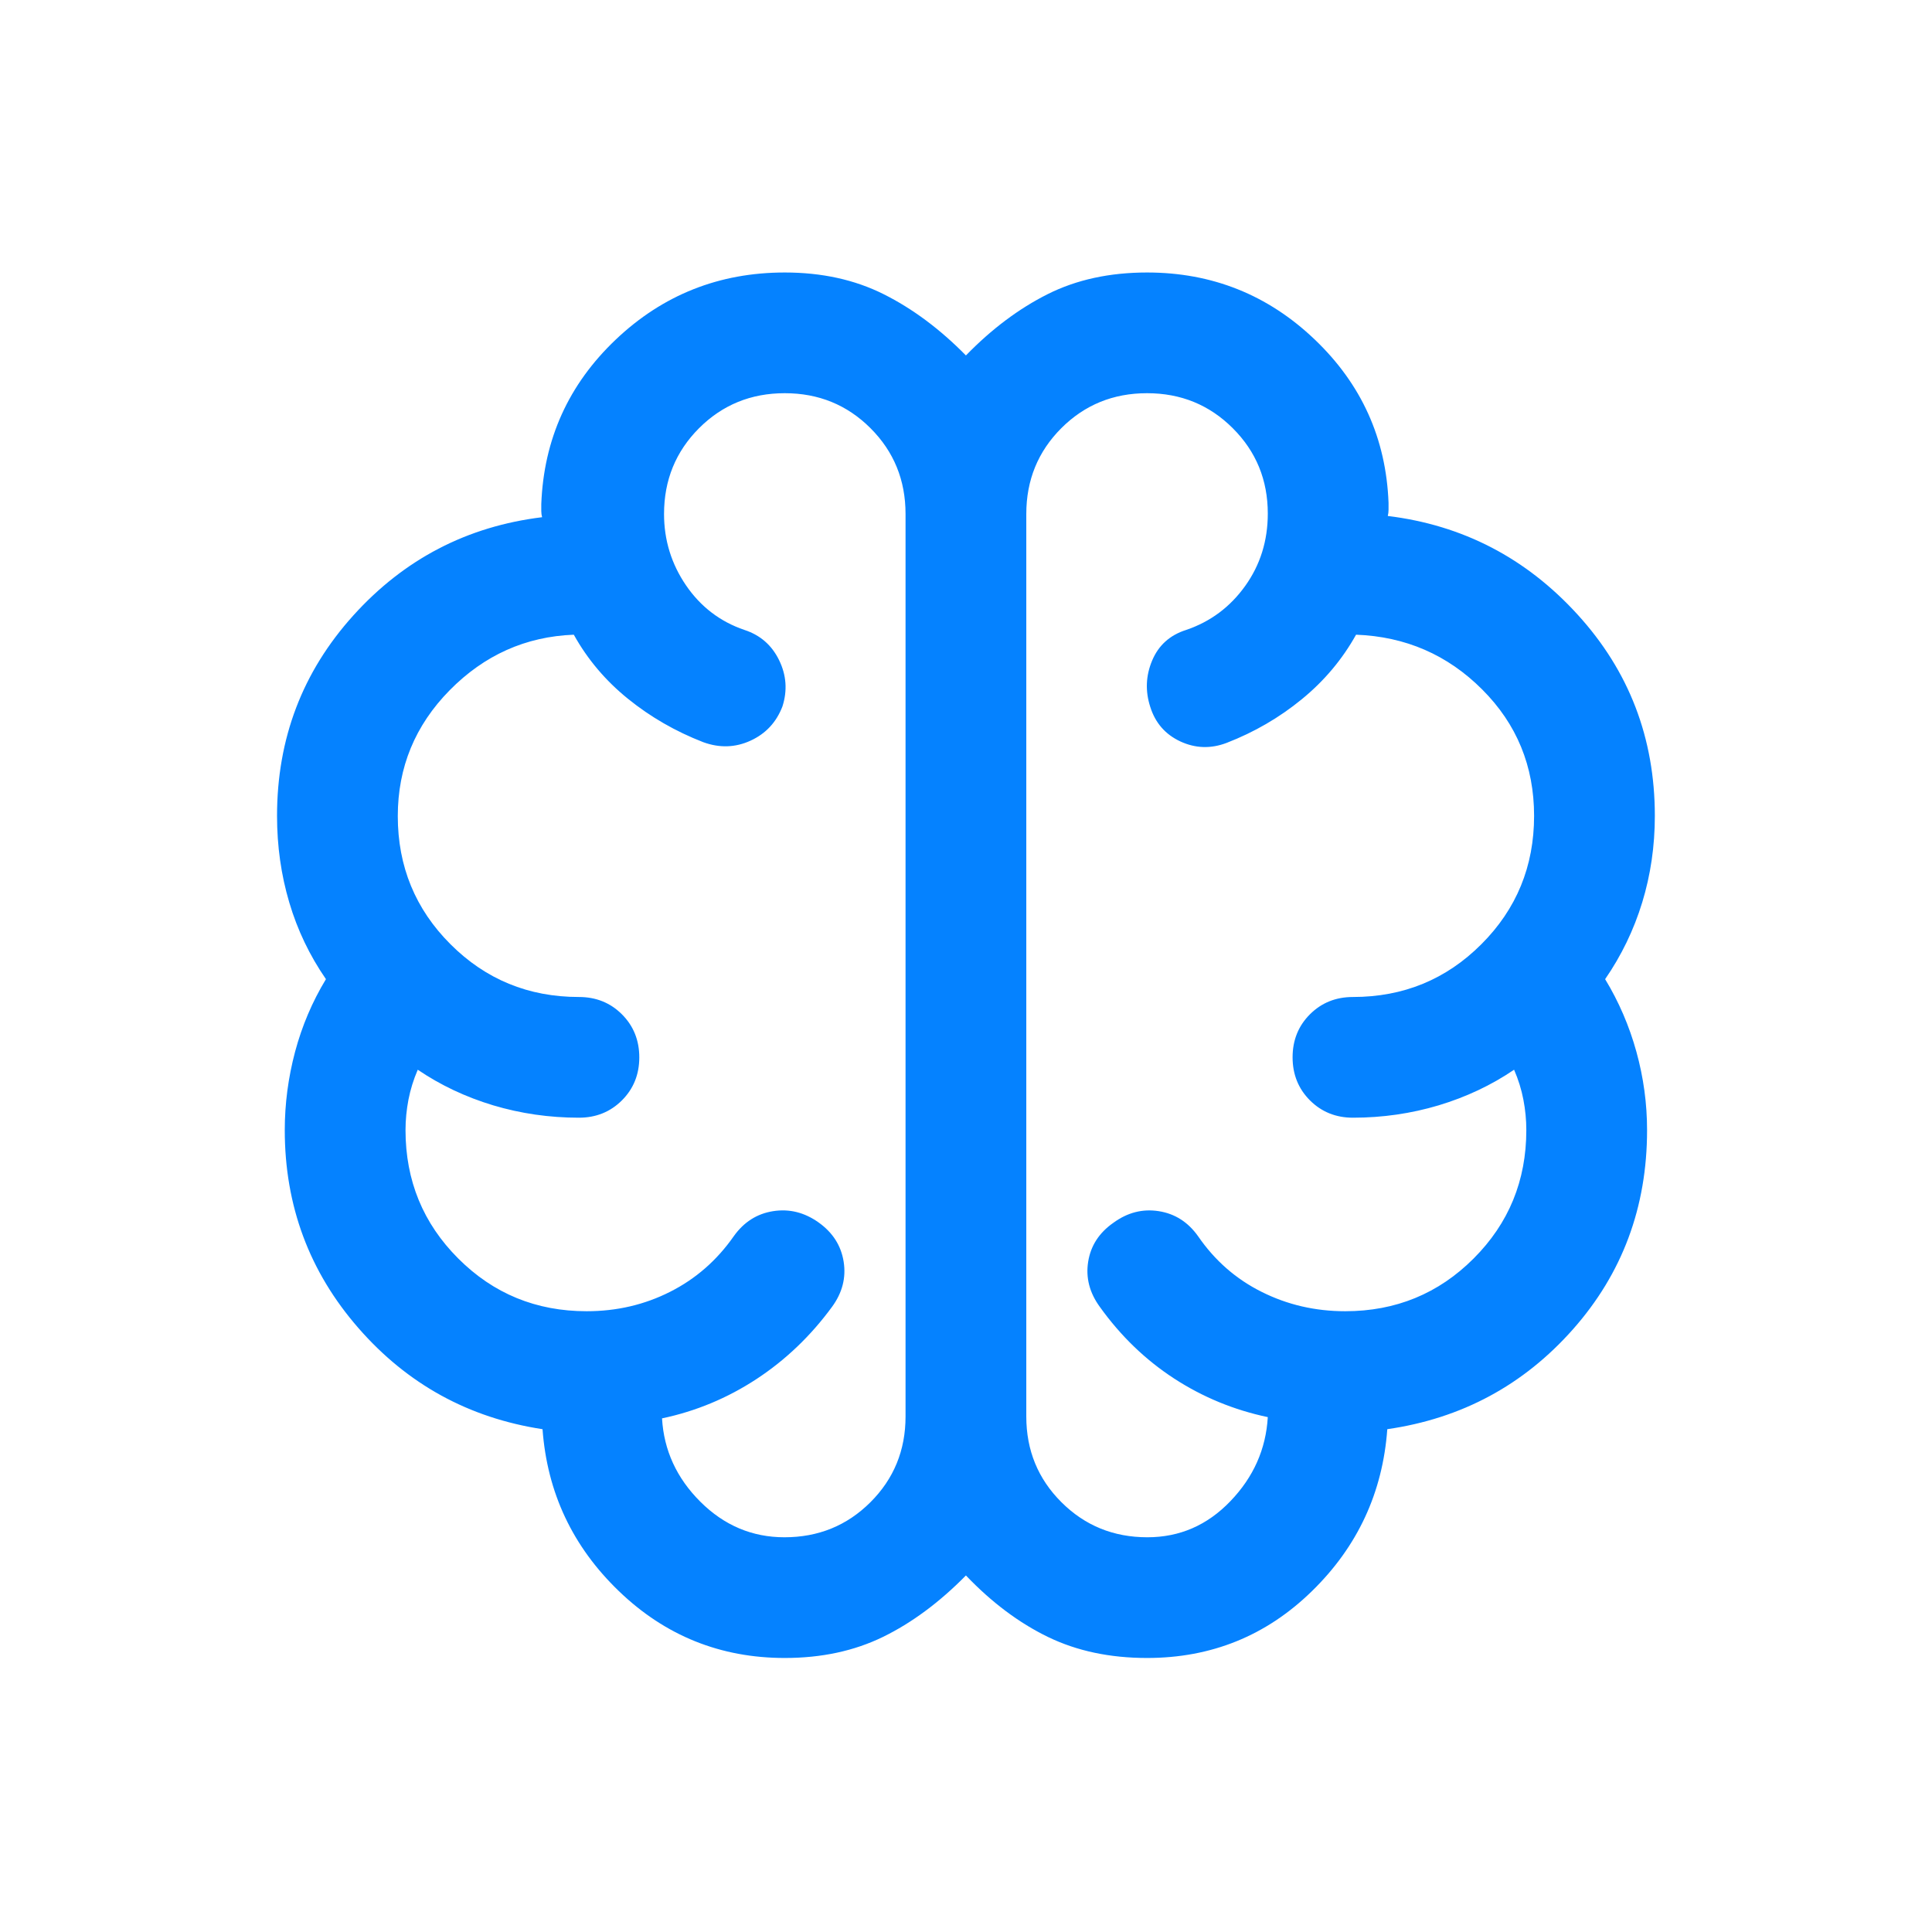 <svg width="48" height="48" viewBox="0 0 48 48" fill="none" xmlns="http://www.w3.org/2000/svg">
<path d="M19.498 41.192C17.901 41.192 16.527 40.639 15.377 39.532C14.227 38.426 13.595 37.084 13.479 35.508C11.646 35.228 10.12 34.39 8.902 32.992C7.684 31.595 7.075 29.956 7.075 28.077C7.075 27.421 7.161 26.772 7.331 26.131C7.502 25.491 7.757 24.889 8.098 24.327C7.693 23.74 7.389 23.105 7.187 22.422C6.984 21.738 6.883 21.021 6.883 20.27C6.883 18.351 7.514 16.692 8.777 15.292C10.04 13.892 11.604 13.078 13.468 12.85C13.455 12.799 13.448 12.747 13.448 12.696V12.523C13.51 10.913 14.126 9.551 15.296 8.439C16.467 7.326 17.868 6.77 19.498 6.77C20.416 6.77 21.234 6.949 21.952 7.308C22.67 7.667 23.352 8.174 23.998 8.831C24.637 8.174 25.314 7.667 26.029 7.308C26.745 6.949 27.568 6.77 28.498 6.77C30.111 6.77 31.499 7.324 32.662 8.433C33.825 9.542 34.437 10.895 34.498 12.492V12.665C34.498 12.717 34.492 12.768 34.479 12.819C36.343 13.047 37.915 13.864 39.194 15.268C40.474 16.671 41.114 18.338 41.114 20.27C41.114 21.021 41.009 21.738 40.8 22.422C40.591 23.105 40.284 23.74 39.879 24.327C40.22 24.889 40.479 25.49 40.656 26.131C40.833 26.771 40.921 27.42 40.921 28.077C40.921 29.99 40.307 31.64 39.079 33.027C37.851 34.414 36.314 35.241 34.467 35.508C34.352 37.084 33.728 38.426 32.594 39.532C31.461 40.639 30.096 41.192 28.498 41.192C27.575 41.192 26.754 41.018 26.035 40.669C25.316 40.32 24.637 39.811 23.998 39.142C23.339 39.811 22.652 40.32 21.937 40.669C21.221 41.018 20.409 41.192 19.498 41.192ZM25.498 12.77V35.193C25.498 36.032 25.789 36.742 26.371 37.322C26.953 37.903 27.664 38.193 28.506 38.193C29.309 38.193 29.996 37.894 30.569 37.296C31.143 36.699 31.452 36.002 31.498 35.208C30.657 35.031 29.881 34.711 29.169 34.248C28.458 33.785 27.843 33.192 27.325 32.469C27.069 32.118 26.972 31.744 27.035 31.348C27.098 30.951 27.306 30.629 27.66 30.381C28.011 30.124 28.387 30.028 28.789 30.091C29.191 30.154 29.517 30.362 29.767 30.715C30.181 31.317 30.707 31.778 31.347 32.097C31.986 32.417 32.678 32.577 33.421 32.577C34.675 32.577 35.739 32.141 36.612 31.267C37.485 30.394 37.921 29.331 37.921 28.077C37.921 27.825 37.897 27.573 37.848 27.32C37.8 27.069 37.723 26.821 37.617 26.577C37.051 26.962 36.426 27.256 35.742 27.462C35.059 27.666 34.349 27.769 33.614 27.769C33.189 27.769 32.833 27.625 32.545 27.338C32.258 27.05 32.114 26.694 32.114 26.268C32.114 25.843 32.258 25.487 32.545 25.2C32.833 24.913 33.189 24.77 33.614 24.77C34.867 24.77 35.931 24.333 36.804 23.459C37.677 22.587 38.114 21.523 38.114 20.27C38.114 19.035 37.684 17.988 36.823 17.128C35.963 16.268 34.919 15.815 33.691 15.769C33.349 16.382 32.9 16.917 32.342 17.373C31.785 17.829 31.162 18.191 30.475 18.457C30.083 18.606 29.7 18.594 29.326 18.421C28.953 18.247 28.704 17.962 28.579 17.566C28.451 17.173 28.466 16.788 28.625 16.41C28.784 16.032 29.066 15.778 29.471 15.65C30.074 15.445 30.562 15.081 30.937 14.557C31.311 14.034 31.498 13.435 31.498 12.759C31.498 11.925 31.208 11.218 30.628 10.639C30.048 10.059 29.338 9.769 28.497 9.769C27.657 9.769 26.947 10.059 26.367 10.639C25.788 11.219 25.498 11.929 25.498 12.77ZM22.498 35.193V12.77C22.498 11.929 22.208 11.219 21.628 10.639C21.048 10.059 20.338 9.769 19.497 9.769C18.657 9.769 17.947 10.059 17.367 10.639C16.788 11.219 16.498 11.929 16.498 12.77C16.498 13.418 16.68 14.009 17.044 14.543C17.409 15.076 17.892 15.445 18.494 15.65C18.887 15.778 19.174 16.028 19.356 16.4C19.538 16.772 19.566 17.155 19.44 17.55C19.289 17.945 19.024 18.229 18.646 18.402C18.268 18.575 17.877 18.587 17.471 18.439C16.784 18.172 16.162 17.814 15.604 17.363C15.047 16.913 14.597 16.382 14.256 15.769C13.061 15.815 12.034 16.275 11.173 17.148C10.313 18.021 9.883 19.064 9.883 20.276C9.883 21.525 10.319 22.587 11.192 23.459C12.066 24.333 13.129 24.77 14.383 24.77C14.808 24.77 15.164 24.913 15.452 25.201C15.739 25.488 15.883 25.845 15.883 26.27C15.883 26.695 15.739 27.051 15.452 27.338C15.164 27.625 14.808 27.769 14.383 27.769C13.647 27.769 12.938 27.666 12.254 27.462C11.571 27.256 10.946 26.962 10.379 26.577C10.274 26.821 10.197 27.069 10.148 27.32C10.1 27.573 10.075 27.825 10.075 28.077C10.075 29.331 10.512 30.394 11.385 31.267C12.258 32.141 13.321 32.577 14.575 32.577C15.323 32.577 16.014 32.416 16.649 32.094C17.285 31.773 17.811 31.313 18.229 30.715C18.48 30.362 18.806 30.154 19.208 30.091C19.609 30.028 19.985 30.121 20.337 30.371C20.688 30.621 20.896 30.945 20.96 31.344C21.024 31.743 20.928 32.118 20.671 32.469C20.141 33.192 19.514 33.791 18.792 34.264C18.071 34.736 17.289 35.062 16.448 35.239C16.494 36.033 16.812 36.724 17.402 37.312C17.992 37.899 18.688 38.193 19.49 38.193C20.332 38.193 21.044 37.903 21.626 37.322C22.207 36.742 22.498 36.032 22.498 35.193Z" fill="#0582FF"/>
</svg>
